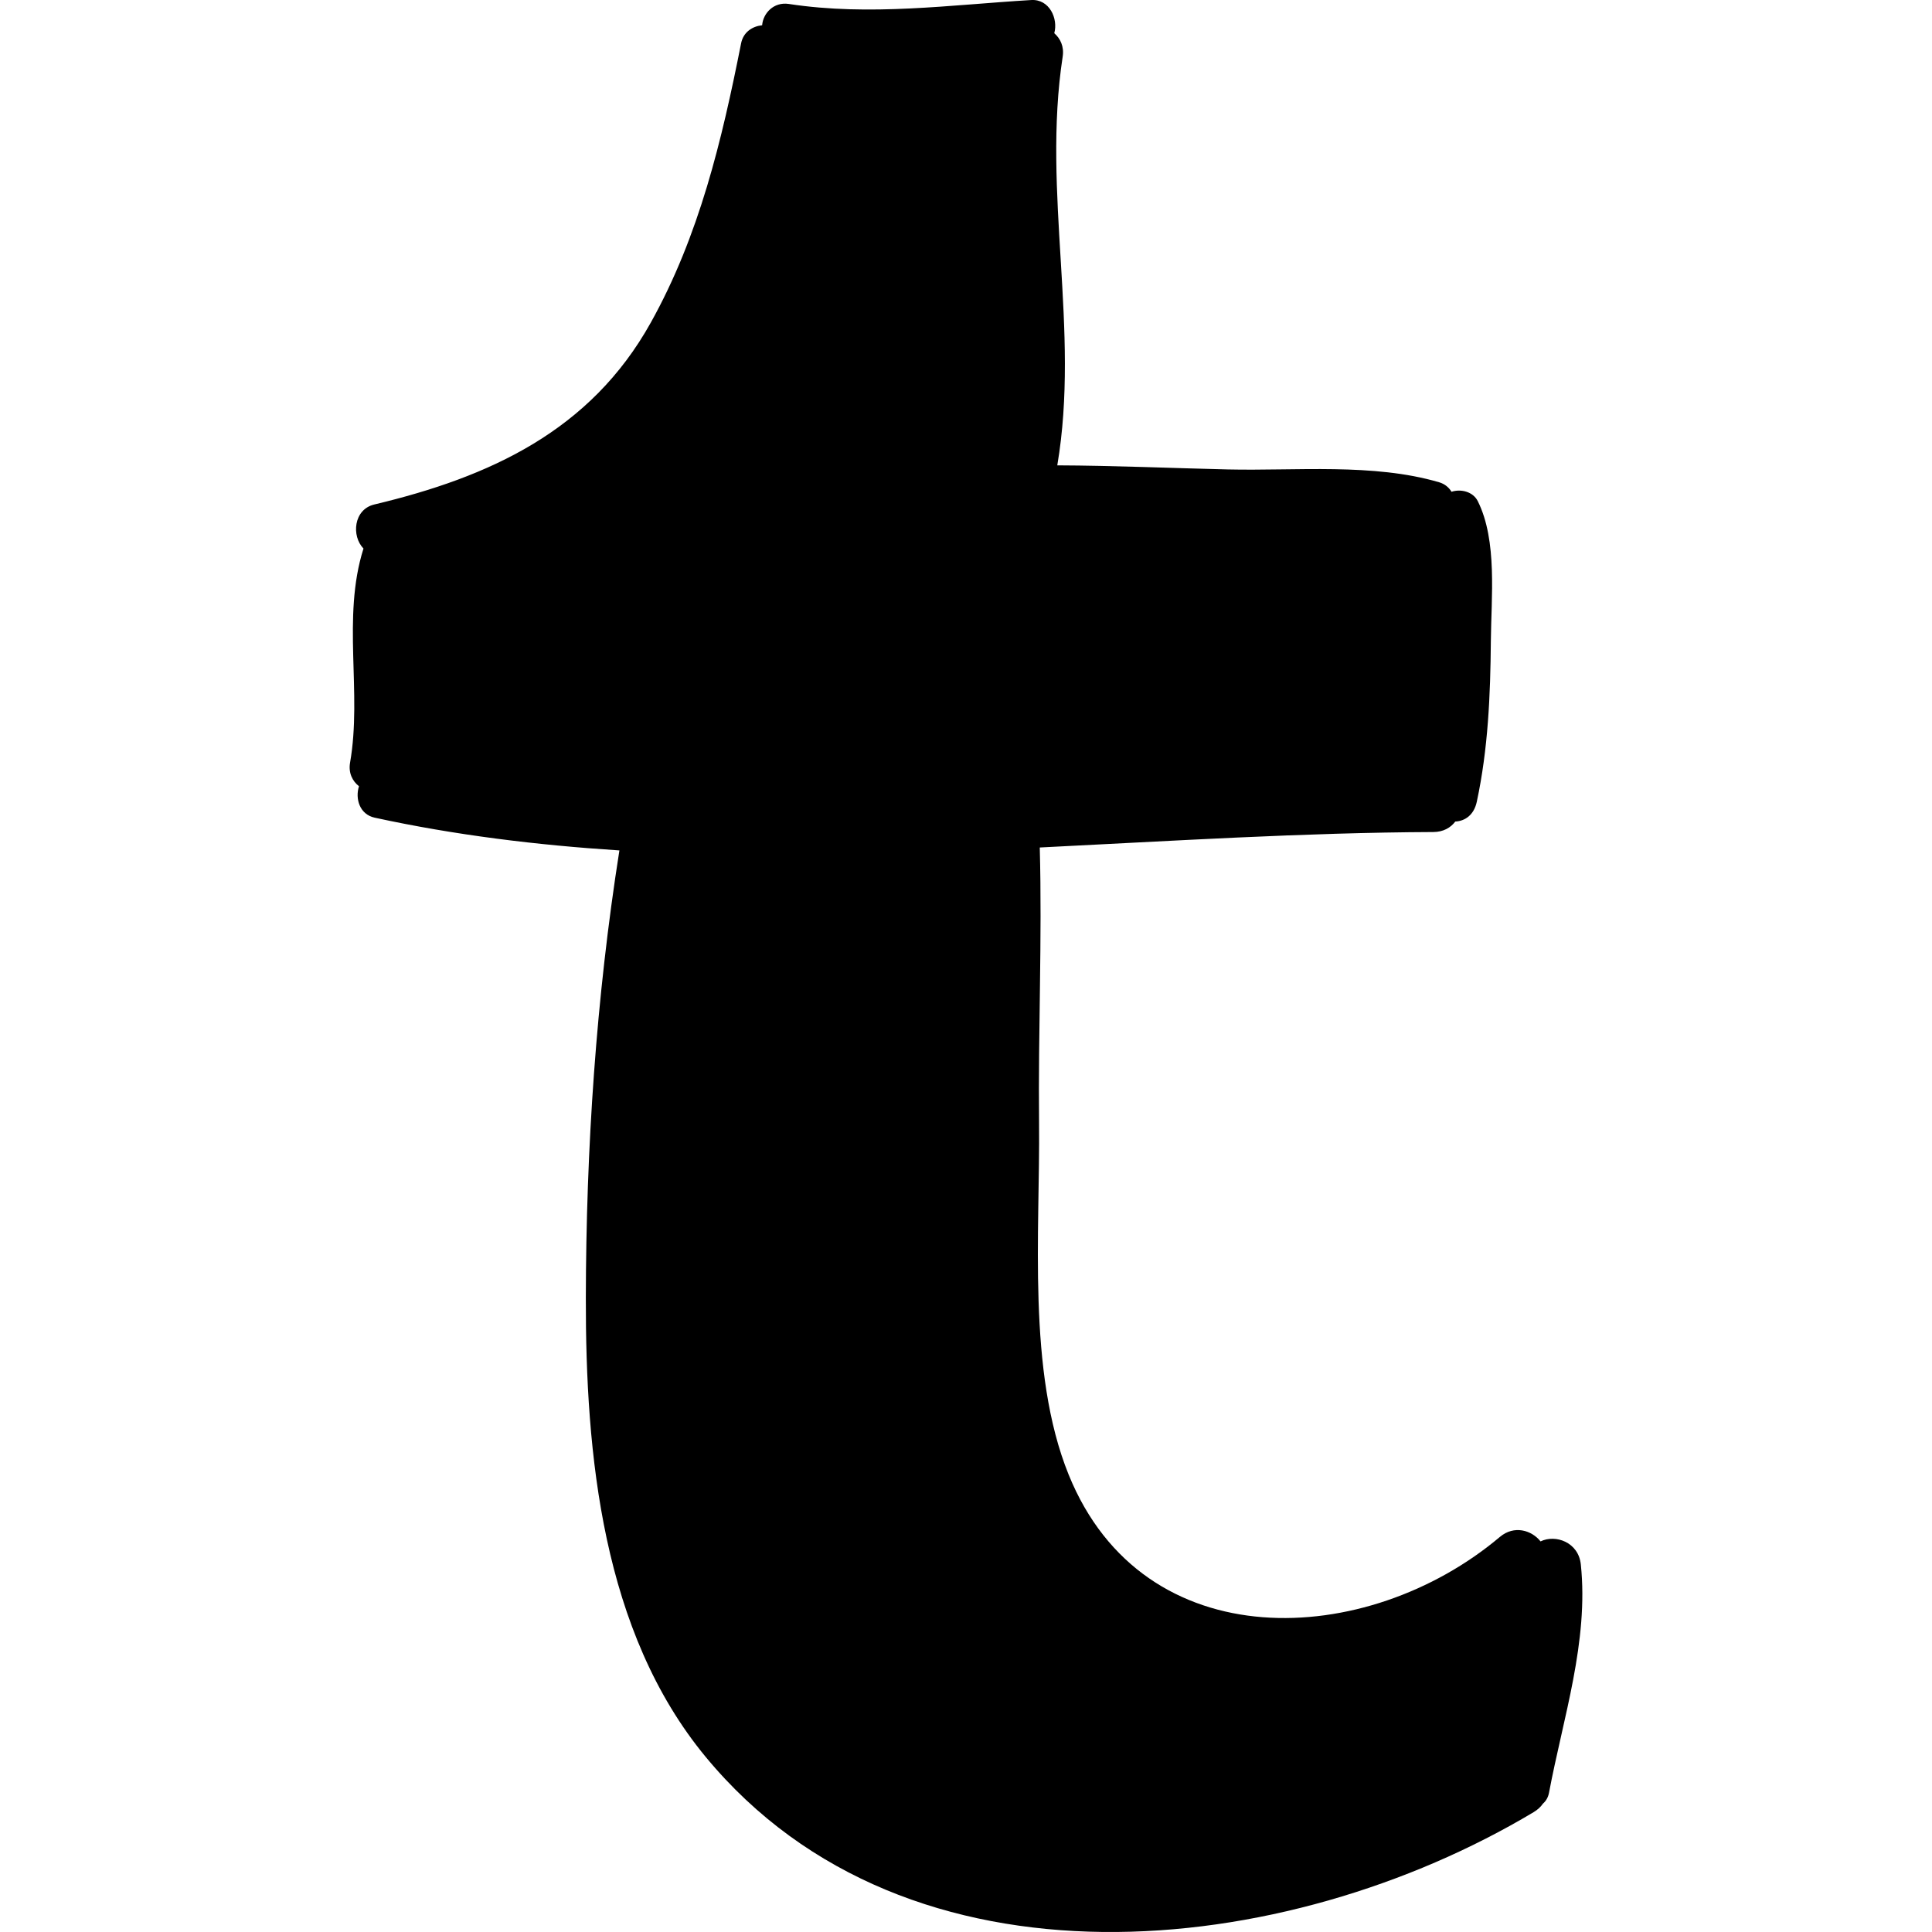 <?xml version="1.0" encoding="iso-8859-1"?>
<!-- Uploaded to: SVG Repo, www.svgrepo.com, Generator: SVG Repo Mixer Tools -->
<!DOCTYPE svg PUBLIC "-//W3C//DTD SVG 1.1//EN" "http://www.w3.org/Graphics/SVG/1.1/DTD/svg11.dtd">
<svg fill="#000000" version="1.1" id="Capa_1" xmlns="http://www.w3.org/2000/svg" xmlns:xlink="http://www.w3.org/1999/xlink" 
	 width="800px" height="800px" viewBox="0 0 186.647 186.646"
	 xml:space="preserve">
<g>
	<path d="M152.72,151.135c-0.224-2.147-2.437-2.929-3.891-2.224c-0.854-1.081-2.548-1.594-3.925-0.435
		c-12.841,10.822-34.421,11.871-41.664-6.014c-4.044-9.983-2.75-23.43-2.859-34.008c-0.091-8.819,0.305-17.724,0.069-26.579
		c12.783-0.631,25.525-1.441,38.018-1.494c0.972-0.004,1.674-0.418,2.124-1.012c0.941-0.049,1.803-0.629,2.079-1.915
		c1.095-5.114,1.312-10.287,1.357-15.505c0.034-4.198,0.648-9.708-1.262-13.534c-0.453-0.907-1.61-1.207-2.537-0.907
		c-0.253-0.413-0.643-0.754-1.193-0.916c-6.375-1.869-13.805-1.088-20.421-1.241c-5.485-0.127-10.981-0.373-16.473-0.394
		c2.222-13.092-1.493-26.317,0.523-39.497c0.147-0.965-0.229-1.746-0.814-2.251c0.391-1.412-0.47-3.311-2.226-3.206
		c-7.855,0.47-15.557,1.575-23.418,0.379c-1.479-0.225-2.491,0.922-2.578,2.056c-0.948,0.106-1.817,0.66-2.033,1.749
		c-1.858,9.374-4.038,18.573-8.729,26.987C57.037,41.637,47.31,46.082,36.158,48.738c-2.007,0.478-2.219,3.053-1.039,4.26
		c-0.003,0.009-0.01,0.017-0.013,0.027c-2.092,6.646-0.103,13.872-1.286,20.65c-0.174,0.998,0.234,1.793,0.861,2.282
		c-0.382,1.201,0.058,2.72,1.519,3.037c7.772,1.689,15.672,2.651,23.64,3.163c-2.253,14.265-3.217,28.807-3.243,43.215
		c-0.027,15.113,1.565,32.257,11.593,44.377c19.559,23.639,56.039,19.638,79.974,5.318c0.39-0.233,0.687-0.515,0.901-0.823
		c0.285-0.25,0.497-0.596,0.582-1.048C151.007,165.964,153.498,158.574,152.72,151.135z"/>
</g>
</svg>